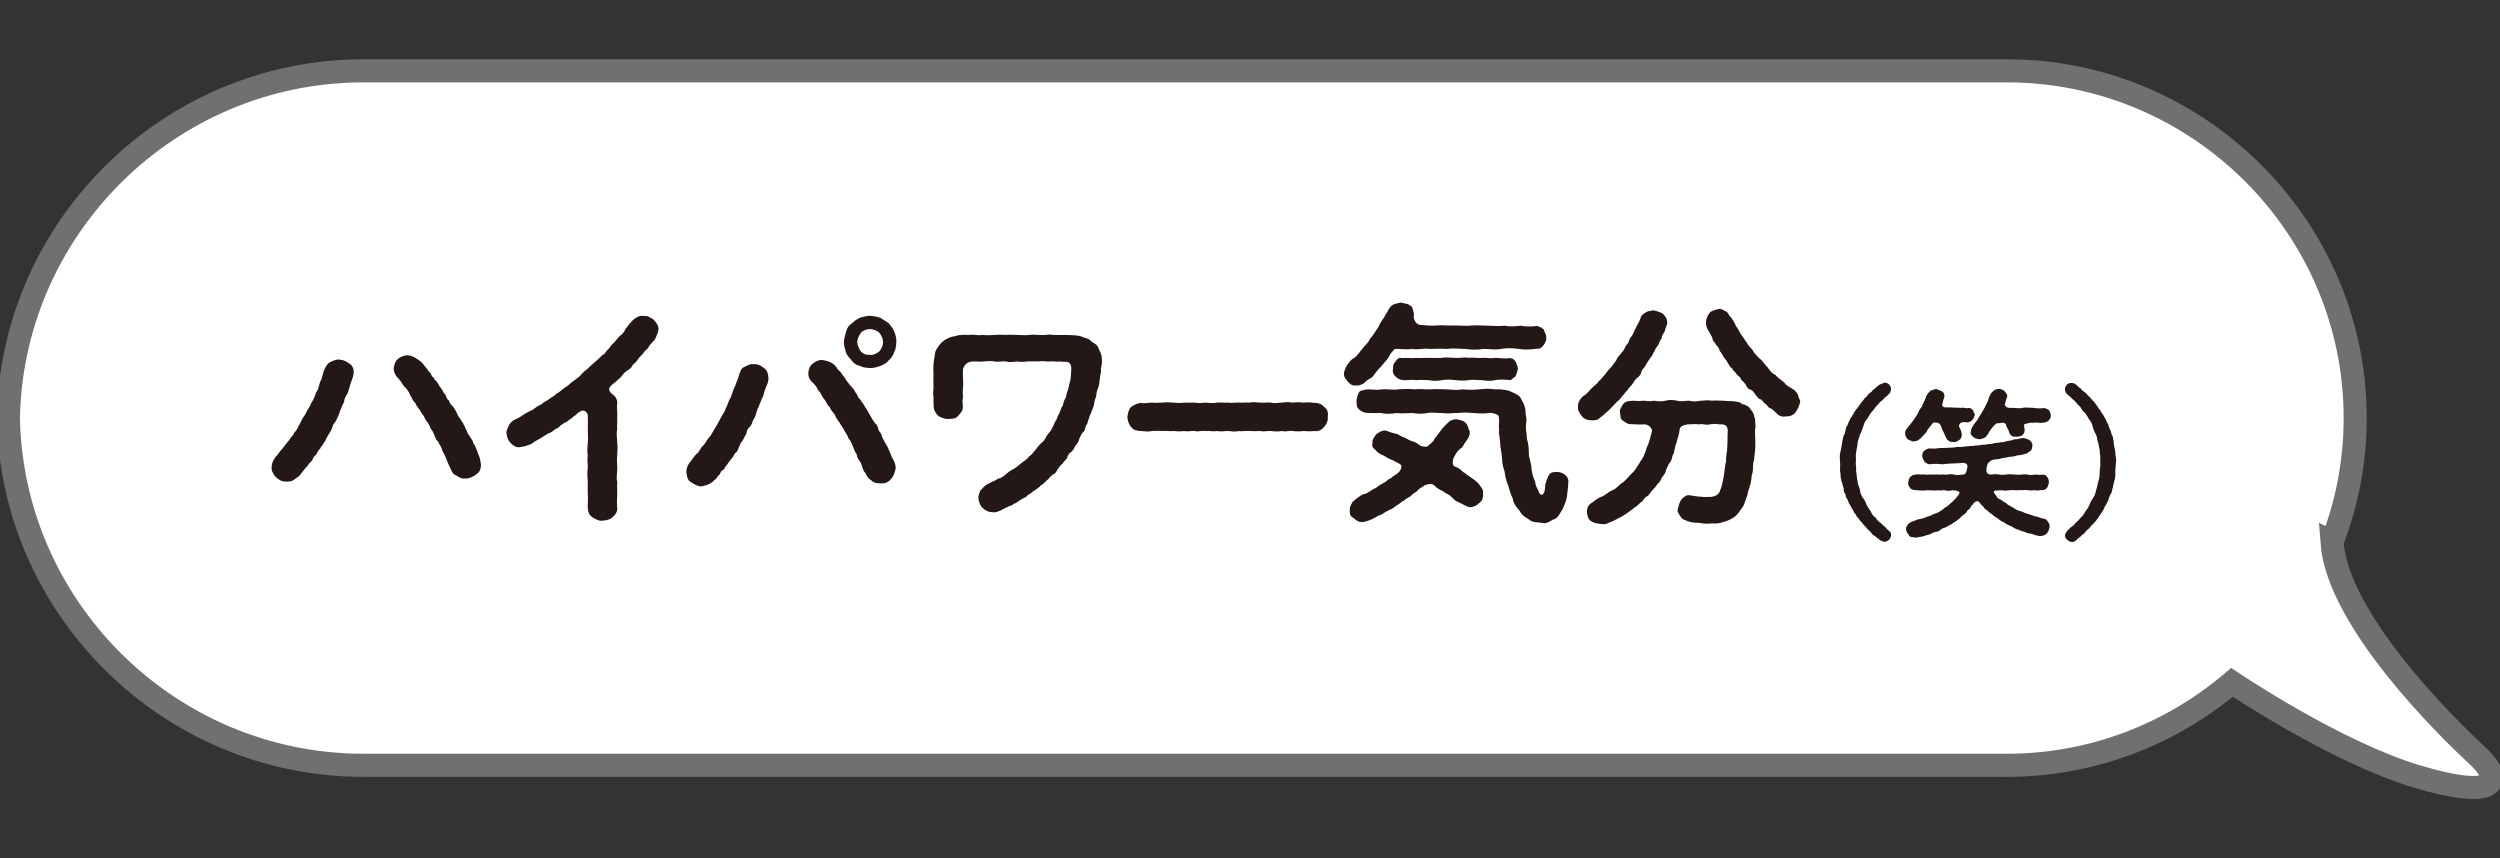 <?xml version="1.0" encoding="UTF-8"?>
<svg id="_レイヤー_1" data-name="レイヤー_1" xmlns="http://www.w3.org/2000/svg" version="1.1" viewBox="0 0 300 103">
  <rect x="0" y="0" width="300" height="103" fill="#333333" stroke="none"/>
  <!-- Generator: Adobe Illustrator 29.2.1, SVG Export Plug-In . SVG Version: 2.1.0 Build 116)  -->
  <defs>
    <style>
      .st0 {
        fill: #231815;
      }

      .st1 {
        fill: #fff;
        stroke: #717071;
        stroke-miterlimit: 10;
        stroke-width: 2.773px;
      }
    </style>
  </defs>
  <path class="st1" d="M279.836,65.062c1.794-4.632,2.788-9.652,2.788-14.895h0c0-22.917-18.81-41.668-41.799-41.668H43.606C20.173,8.5,1,27.613,1,50.972v-1.609c0,23.36,19.173,42.472,42.606,42.472h197.218c10.279,0,19.716-3.756,27.016-9.95,0,0,12.331,8.32,22.137,11.278,9.806,2.958,10.58.514,7.225-2.572-3.355-3.087-16.671-16.075-17.367-25.529Z"/>
  <g>
    <g>
      <path class="st0" d="M226.921,64.283c-.019.385-.386.693-.753.732-.192-.019-.424-.096-.618-.231-.154-.212-.347-.212-.56-.462-.27-.096-.328-.27-.521-.482-.115-.173-.347-.25-.483-.5-.097-.135-.347-.308-.464-.519-.134-.212-.328-.289-.444-.539-.096-.096-.347-.366-.405-.577-.232-.173-.193-.328-.367-.578-.097-.135-.251-.462-.347-.616-.174-.135-.116-.385-.27-.597-.115-.116-.232-.327-.232-.616-.154-.154-.232-.385-.212-.616.02-.173-.154-.366-.154-.635-.174-.366-.232-.827-.232-1.27-.135-.385.019-.905-.058-1.309-.019-.481-.077-.77.058-1.289.135-.481.135-.789.232-1.29.038-.135.077-.385.154-.635.097-.116.193-.404.212-.616.078-.269.058-.404.232-.597.135-.231.077-.346.27-.596.019-.25.212-.328.347-.616.174-.25.232-.443.367-.597.077-.154.289-.289.405-.558.135-.096.193-.308.444-.558.155-.212.29-.423.464-.519.135-.173.289-.404.483-.5.155-.077.27-.366.521-.481.193-.173.347-.328.56-.462.213-.058.329-.154.618-.231.425,0,.734.346.753.751,0,.231-.096.519-.289.635-.154.25-.329.25-.483.443-.232.231-.289.327-.464.424-.174.135-.347.424-.618.654-.115.25-.328.443-.56.712-.232.327-.289.519-.483.77-.193.212-.329.462-.406.789-.135.385-.251.751-.424,1.059-.077.327-.27.731-.29,1.078-.019.423-.154.731-.174,1.116-.096.385.039.732-.038,1.116-.019.346.097.732.038,1.116.116.404.058.828.174,1.136,0,.385.213.712.29,1.059.019.442.212.77.424,1.058.193.25.29.52.406.809.232.346.289.5.483.751.135.327.27.519.56.712.155.27.348.462.618.655.155.096.232.25.464.423.193.116.212.27.463.462.252.135.348.366.309.635Z"/>
      <path class="st0" d="M228.623,52.043c-.038-.173.02-.443.27-.693.155-.192.367-.481.638-.808.135-.212.367-.5.579-.866.097-.269.309-.654.541-.924.038-.231.289-.616.386-.885.097-.192.077-.366.232-.5.019-.174.251-.289.405-.501.174-.019.29-.115.599-.173.154-.038.521.173.715.25.269.116.347.346.347.654-.155.443-.174.519-.212.77-.175.385.115.539.366.519.483.02.656-.038.985.039.192-.039.521.019.85.019.347-.077.598.096.888.019.269-.058.463.192.56.27.038.212.232.404.212.597-.135.153-.097.423-.309.558-.058.116-.367.289-.579.308-.27-.058-.637-.077-.85.077-.154.192-.212.327-.135.462.27.443.27.751.309.943-.019.366-.192.558-.328.635-.27.192-.521.25-.695.231-.193-.019-.541-.019-.599-.212-.251-.077-.212-.308-.386-.539-.097-.366-.309-.558-.464-1.078-.192-.558-.521-.519-.965-.5-.27.347-.463.578-.656.828-.154.366-.347.539-.618.808-.154.25-.367.289-.463.443-.155.096-.406.154-.618.192-.252-.038-.522-.192-.696-.27-.192-.192-.347-.5-.309-.673ZM245.73,62.59c.232.27.212.404.232.635-.078.347-.175.578-.309.751-.27.25-.367.289-.734.347-.309.019-.463-.058-.753-.135-.154-.077-.406-.154-.675-.173-.252-.019-.367-.154-.618-.212-.27-.077-.464-.115-.599-.231-.309-.019-.637-.25-.85-.385-.269-.135-.618-.231-.83-.423-.309-.193-.521-.231-.792-.501-.347-.231-.463-.27-.753-.539-.251-.192-.347-.212-.521-.424-.135-.096-.406-.212-.483-.462-.135-.058-.29-.289-.541-.578-.135-.231-.618-.077-.753.27-.232.135-.232.346-.406.519-.134.116-.309.212-.347.385-.174.308-.579.404-.733.673-.193.135-.599.52-.83.616-.252.173-.406.308-.521.308-.193.096-.348.212-.522.289-.231.058-.386.096-.54.27-.232.173-.309.212-.561.231-.251.096-.347.077-.56.231-.309.116-.347.154-.579.173-.347.192-.811.192-1.216.289-.387-.058-.773-.019-.87-.289-.135-.231-.328-.366-.328-.732-.097-.231.154-.385.232-.597.154-.077.328-.308.56-.327.386-.154.618-.27,1.062-.327.366-.077.618-.25.869-.289.212-.038.599-.308.869-.366.252-.058.483-.231.811-.462.174-.231.464-.25.733-.539.078-.058.27-.288.464-.404.115-.212.347-.308.406-.443.077-.154.27-.231.386-.558.02-.019.038-.077-.02-.135-.115-.115-.328-.212-.849-.212-.309.096-.561.077-.888,0-.29-.058-.483.096-.734,0-.54.077-1.042-.019-1.409,0-.405.058-.907.038-1.448-.019-.232-.038-.463-.058-.579-.289-.097-.077-.289-.404-.212-.635.038-.25.058-.385.212-.635.193-.154.29-.27.579-.289.212-.058.464-.058.811-.019.328-.077.483.077.792,0,.27-.038.463.038.772,0,.232-.058.541.058.792,0,.252-.038.561.058.793,0,.289-.077.443-.038.772,0,.251.077.464.096.985,0,.444.019.463-.346.579-.847.115-.519-.387-.597-.734-.539-.56.058-.965.038-1.428.077-.367,0-.753.116-1.14.058-.328-.039-.714-.058-1.158.019-.347,0-.425-.135-.676-.289-.115-.231-.212-.385-.289-.673.038-.289.038-.482.269-.674.213-.116.367-.289.656-.27.387.058.966,0,1.371-.058.193.038.522-.019.811-.019.309-.019.502,0,.792-.038.232-.096.579-.039.792-.058.347,0,.579-.115.811-.077.289-.077.444,0,.792-.077.328-.058.424.019.792-.096.174-.039.483.038.811-.096.231.019.463,0,.792-.116.192-.038.424-.019.695-.096.289,0,.483-.039.695-.116.29-.096.521-.058.715-.135.135-.116.367-.096.676-.135.251-.058.521-.154.792-.116.174.058.463.135.675.27.213.212.347.462.29.674-.038.308-.097.481-.212.577-.193.096-.367.327-.502.327-.483.173-.83.193-1.216.25-.348.173-.773.096-1.14.212-.309.096-.347.039-.656.116-.27.135-.483.096-.849.135-.175.077-.387.058-.579.308-.232.096-.252.366-.329.635-.135.578.097.866.483.866.425-.038.638-.077,1.023,0,.347.058.502.038.85,0,.231-.019.56-.077.869,0,.367-.038.656.096.85,0,.27.019.598-.077.869,0,.212.096.579.058.85,0,.309.019.501.058.888.019.231-.038.521.096.579.289.212.192.174.462.212.635-.038.308-.174.481-.212.635-.174.212-.367.289-.579.289-.27-.038-.638.116-.83.019-.175-.038-.561.077-.793,0-.347-.019-.578-.058-.792,0-.309-.058-.579.019-.792,0-.212-.038-.56,0-.792,0-.192.038-.56.077-.792,0-.366.038-.965-.019-1.023.135-.038.25.213.385.329.597.058.192.251.308.444.366.192.116.289.192.463.327.252.039.329.289.483.327.193.058.329.25.522.289.328.25.753.443,1.062.5.212.058.347.174.618.25.289.038.424.192.656.192.231.135.386.154.656.193.212.077.521.212.675.212.31.038.464.173.561.366ZM237.312,50.349c.154-.27.251-.481.501-.827.155-.328.367-.578.444-.828.115-.27.329-.558.386-.885.02-.25.174-.327.213-.5.192-.308.54-.635.965-.635.212-.038.483.077.715.25.192.25.386.462.328.635-.135.424-.154.5-.27.885-.038.039-.019.174.097.308.097.116.289.212.598.193.561-.038.985.135,1.506-.019.193-.058.908.019,1.255.019.463.077.792.077,1.274.019.155.038.463.154.56.27.155.212.174.442.213.597.038.269-.078.366-.213.596-.135.135-.386.27-.56.27-.27.038-.56.096-.733.019-.252-.038-.618.039-.87,0-.27.058-.521.096-.675.154-.155.058-.232.135-.155.25.135.616.038.866-.193,1.097-.251.154-.483.154-.695.192-.192-.058-.406.058-.541-.077-.174-.077-.366-.366-.366-.481-.077-.231-.135-.404-.309-.616-.058-.289-.038-.424-.425-.52-.309.058-.54.077-.733.077-.154.058-.347.289-.463.404-.387.462-.483.655-.638.943-.115.116-.251.385-.444.404-.097.077-.367.154-.579.173-.212-.077-.483-.038-.695-.27-.232-.173-.406-.346-.309-.654.038-.173.038-.385.232-.654.135-.289.405-.5.579-.789Z"/>
      <path class="st0" d="M253.919,55.488c-.02.385-.116.962-.077,1.309.038.385-.116.943-.213,1.289-.038.289-.115.462-.154.616-.038.308-.077.424-.212.616-.038.135-.232.404-.232.616-.038.173-.27.443-.27.597-.212.173-.232.481-.347.616-.058.154-.232.366-.367.578-.192.231-.251.5-.406.577-.134.289-.386.424-.444.558-.154.135-.328.27-.463.52-.174.134-.367.25-.502.481-.174.25-.405.288-.521.481-.154.135-.367.27-.541.462-.192.192-.424.269-.618.231-.347-.077-.752-.404-.752-.731,0-.27.134-.385.289-.636.212-.154.329-.366.483-.443.251-.173.347-.25.464-.442.269-.27.501-.424.618-.635.269-.212.443-.501.56-.732.115-.154.366-.481.483-.751.115-.308.251-.597.406-.808.212-.289.366-.616.424-1.039.155-.366.155-.693.289-1.097.135-.308.116-.751.155-1.097-.038-.366.135-.77.058-1.117-.02-.423.057-.789-.058-1.135.058-.366-.115-.693-.155-1.116-.154-.346-.134-.732-.289-1.097-.212-.289-.289-.655-.424-1.02-.038-.308-.212-.558-.406-.808-.077-.173-.329-.52-.483-.77-.212-.173-.464-.462-.56-.712-.232-.192-.444-.443-.618-.654-.135-.173-.367-.308-.464-.424-.115-.173-.406-.327-.483-.443-.174-.135-.309-.346-.289-.635,0-.404.366-.77.752-.732.193,0,.387.019.618.231.174.173.425.404.541.443.097.231.386.366.521.481.213.154.329.404.502.5.212.192.27.366.463.519.175.135.29.424.444.558.174.27.193.366.406.558.038.212.309.443.367.597.135.289.212.366.347.616.02.25.251.404.27.597.038.288.174.442.232.596.097.231.077.443.212.616.135.25.077.462.154.636.02.481.116.866.213,1.289-.039.462.154.827.077,1.289Z"/>
    </g>
    <g>
      <path class="st0" d="M42.444,44.763c-.085.653-.37,1.108-.513,1.732-.057.171-.171.682-.313.852-.199.284-.342.653-.313.852-.114.256-.313.568-.37.852-.228.312-.171.625-.342.823-.114.34-.313.653-.399.823-.285.199-.285.625-.399.795-.057.199-.285.483-.455.795-.228.312-.257.653-.427.766-.143.369-.456.568-.456.738-.171.17-.341.369-.484.71-.199.199-.37.341-.484.681-.199.341-.456.397-.513.653-.37.34-.826.994-1.025,1.221-.313.312-.513.34-.712.539-.199.171-.569.199-.854.199-.57,0-.855-.17-1.253-.511-.37-.369-.569-.823-.541-1.22.029-.625.342-1.079.57-1.335.227-.199.399-.596.769-.937.199-.255.427-.596.741-.937.199-.369.569-.653.655-.965.342-.284.371-.568.627-.994.143-.312.399-.795.712-1.221.114-.369.569-.909.683-1.306.313-.455.456-.88.598-1.306.285-.284.313-.881.513-1.335.199-.284.257-.88.456-1.363.114-.255.37-.766.655-.88.171-.085.712-.369,1.054-.34.455.028.797.113,1.253.454.399.227.598.625.569,1.164ZM57.141,56.916c-.285.284-.911.54-1.31.511-.513.029-.712-.142-1.083-.369-.427-.142-.541-.54-.712-.881-.227-.454-.341-.738-.541-1.249-.057-.284-.37-.625-.456-.994-.114-.397-.256-.483-.484-.966-.313-.227-.313-.568-.513-.937-.114-.369-.37-.511-.513-.965-.085-.255-.427-.568-.569-.909-.143-.369-.399-.54-.57-.937-.114-.142-.484-.596-.569-.88-.341-.284-.313-.511-.598-.909-.171-.483-.399-.766-.797-1.136-.171-.34-.484-.766-.855-1.135-.199-.284-.341-.682-.341-.994.085-.369.199-.852.541-1.107.199-.227.855-.454,1.168-.426.683.085.997.369,1.538.738.256.227.427.483.541.625.171.142.313.455.513.653.257.199.199.539.513.653.057.312.427.483.484.681.143.284.199.341.456.682.199.227.199.511.484.71.114.369.199.568.427.71.057.284.199.483.455.681.171.227.257.426.427.71.143.369.257.539.427.738.199.398.37.483.427.738.171.142.171.511.399.738,0,.255.228.454.399.766.142.199.342.483.37.738.371.454.484,1.136.712,1.59.171.397.114.681.199.88.029.54-.142,1.022-.569,1.25Z"/>
      <path class="st0" d="M78.452,38.375c.37.454.569.625.569,1.192-.057.369-.227.71-.427,1.164-.199.284-.655.625-.769.937-.228.369-.513.426-.627.738-.171.199-.427.397-.626.681-.199.341-.456.54-.627.681-.171.397-.342.483-.655.682-.199.113-.569.454-.683.681-.114.17-.569.511-.655.625-.341.312-.598.426-.797.738-.171.284.085.682.399.852.285.199.57.653.513,1.079-.085.511.057,1.136,0,1.562.029.596-.057,1.164,0,1.561-.142.455,0,1.164,0,1.562.085.454,0,.994,0,1.561-.085.596.029,1.193,0,1.562,0,.681-.142,1.136,0,1.561,0,.483-.028.937,0,1.562-.028.483-.057.937,0,1.59.057.369-.171.795-.569,1.136-.257.227-.655.369-1.196.397-.371.085-.883-.199-1.196-.397-.427-.284-.541-.653-.57-1.136s.057-.994,0-1.59c0-.596-.029-.994,0-1.533-.029-.454-.114-1.136,0-1.561.029-.511-.114-.994,0-1.533-.085-.455-.057-1.107,0-1.562.057-.454,0-1.164,0-1.561,0-.54.029-1.192,0-1.732.029-.256-.37-.795-.826-.54-.227.114-.455.256-.598.455-.399.199-.455.454-.797.568-.256.312-.569.312-.797.54-.313.114-.37.426-.826.568-.142.114-.541.455-.826.511-.399.256-.655.369-.826.511-.427.227-.455.284-.854.483-.342.312-.712.426-.855.455-.285.142-.598.17-.94.227-.399.114-.855-.199-1.139-.511-.228-.199-.399-.597-.484-1.164-.029-.255.171-.653.313-.965.199-.312.399-.54.797-.71.227-.114.484-.199.854-.483.171-.113.427-.284.826-.483.399-.114.484-.284.826-.511.342-.255.598-.199.797-.511.143-.085.569-.284.826-.511.313-.227.484-.255.769-.568.342-.142.485-.341.797-.568.285-.227.485-.284.769-.568.256-.284.683-.483.854-.681.313-.17.427-.341.741-.681.171-.199.598-.455.797-.71.143-.142.484-.426.797-.71.342-.284.57-.511.741-.71.37-.114.456-.511.741-.738.171-.142.313-.483.683-.766.199-.199.399-.511.683-.795.285-.199.541-.455.655-.795.285-.312.37-.54.683-.852.455-.511.997-.852,1.481-.738.513-.057.769.114,1.253.455Z"/>
      <path class="st0" d="M92.213,45.332c.029.625-.313,1.05-.513,1.732-.085.426-.171.625-.313.852-.114.426-.285.568-.313.852-.171.255-.285.625-.341.852-.057.312-.228.596-.371.823-.057.171-.171.568-.399.795-.256.171-.37.511-.399.823-.228.397-.285.426-.427.795-.227.199-.341.483-.455.767-.143.369-.199.625-.456.738-.114.114-.285.597-.484.71-.142.227-.399.511-.484.682-.228.17-.313.596-.513.653-.313.114-.285.54-.513.625-.256.312-.285.454-.513.596-.341.369-.854.625-1.566.738-.342.029-.826-.227-1.253-.511-.399-.199-.484-.71-.541-1.221,0-.511.257-1.022.57-1.335.256-.34.484-.738.797-.937.199-.199.37-.681.712-.937.256-.341.427-.682.683-.966.199-.199.37-.596.627-.994.313-.454.484-.88.712-1.25.142-.34.484-.681.655-1.278.199-.284.257-.766.599-1.306.171-.483.313-.994.512-1.335.143-.454.342-.795.485-1.363.171-.426.199-.738.626-.909.342-.114.655-.397,1.054-.312.399-.057.855.085,1.253.426.37.227.541.653.569,1.192ZM107.281,55.326c.171.426.199.596.199.909-.142.568-.285.994-.569,1.249-.285.369-.712.597-1.31.511-.285.029-.826-.057-1.054-.369-.427-.199-.513-.54-.712-.88-.313-.284-.341-.795-.569-1.278-.228-.312-.456-.568-.456-.965-.285-.312-.341-.71-.484-.965-.142-.369-.228-.625-.513-.937-.085-.312-.285-.596-.513-.966-.171-.397-.399-.568-.541-.909-.228-.255-.513-.738-.57-.937-.171-.284-.513-.568-.598-.909-.285-.199-.427-.625-.598-.881-.37-.34-.399-.795-.797-1.135-.199-.483-.456-.767-.855-1.136-.227-.284-.37-.54-.341-.994.057-.483.142-.795.541-1.107.399-.312.712-.455,1.168-.426.683.114,1.139.284,1.538.71.171.199.285.483.541.653.199.171.257.426.513.653.199.397.684.994.997,1.335.256.17.285.539.484.681.142.312.199.511.455.71.114.255.257.341.456.681.142.341.313.397.427.71.285.455.512.966.883,1.448.228.199.341.397.399.738.085.312.37.454.399.738.171.568.598,1.107.769,1.505.285.596.427,1.136.712,1.562ZM101.498,42.237c-.085-.455-.256-.653-.227-1.221,0-.312.171-.852.256-1.221.171-.511.285-.71.683-.994.371-.312.485-.426.997-.682.257-.057.912-.255,1.225-.227.513.057.712.085,1.225.255.228.17.769.455.997.653.313.397.485.568.655.994.143.284.285.909.256,1.221-.028.426-.057.88-.256,1.221-.085.34-.399.823-.655.994-.199.312-.683.539-.997.681-.341.114-.769.255-1.225.255-.455-.028-.883-.057-1.225-.255-.484-.085-.826-.369-1.025-.681-.171-.227-.57-.568-.684-.994ZM102.866,41.016c0,.369.228.937.484,1.192.257.284.569.397,1.054.369.399.057.826-.17,1.139-.426.257-.34.427-.71.427-1.107,0-.34-.199-.852-.455-1.107-.313-.312-.797-.426-1.111-.454-.541.057-.684.114-1.083.426-.171.255-.399.624-.455,1.107Z"/>
      <path class="st0" d="M132.124,44.537c-.028.34-.171.71-.142.994-.114.369-.029.625-.199.994-.143.312-.228.681-.228.937-.029.255-.256.625-.256.937,0,.256-.199.682-.285.909-.114.369-.285.624-.341.88-.143.312-.143.681-.342.852-.142.369-.142.71-.399.852-.199.227-.342.596-.427.795-.057.312-.256.596-.455.795-.057.142-.228.511-.484.738-.285.142-.456.454-.513.738-.257.369-.371.34-.541.681-.257.17-.427.426-.598.681-.199.341-.285.568-.598.625-.371.312-.427.511-.683.681-.2.199-.513.54-.741.625-.171.255-.57.454-.769.625-.227.114-.541.454-.797.539-.199.341-.655.369-.797.54-.427.199-.484.426-.854.483-.257.284-.598.256-.855.455-.313.057-.741.426-.911.426-.171.057-.455.227-.797.142-.513,0-.883-.199-1.196-.511-.257-.199-.456-.653-.513-1.221-.029-.255.142-.568.228-.852.285-.284.455-.511.598-.596.142-.142.598-.341.797-.455.341-.142.484-.199.769-.397.371-.029.741-.369.969-.568.37-.312.541-.426.94-.625.399-.256.485-.369.911-.71.199-.142.712-.455.855-.738.256-.142.484-.426.797-.823.171-.227.399-.539.769-.88.342-.227.399-.54.655-.909.285-.397.484-.483.627-.965.142-.114.142-.426.427-.795.142-.341.256-.682.399-.852.114-.312.199-.681.37-.852.085-.199.114-.653.342-.909.114-.312.142-.653.256-.909.085-.17.143-.568.228-.909.228-.596.142-1.135.228-1.817-.086-.255-.029-.483-.342-.681-.257-.142-.569,0-.911-.114-.541.085-.94-.057-1.31,0-.399.057-.883-.114-1.339,0-.427-.028-.94,0-1.31,0-.569.057-.826.085-1.339,0-.399.085-.94.114-1.31,0-.598-.057-.883.114-1.339,0-.341-.057-.883-.057-1.31,0-.513.057-.826,0-1.31,0-.341,0-.712.142-.911.397-.227.312-.313.511-.285.682-.029.71.085,1.561,0,2.215-.057.312.029.88,0,1.107-.142.284.057.88-.029,1.164.057.397-.37.71-.569.994-.313.369-.769.312-1.168.341-.456.029-.883-.199-1.168-.341-.313-.284-.541-.71-.569-.994-.029-.397-.029-.766-.029-1.335-.114-.369.029-.823,0-1.278-.029-.397,0-.88,0-1.278-.029-.483-.029-.909,0-1.306.029-.455.143-.994.199-1.42.057-.341.427-.852.769-1.221.171-.142.427-.369.741-.483.257-.171.683-.256.883-.284.655-.227,1.31-.142,1.766-.142.513-.114.968.114,1.424,0,.399,0,.797.085,1.424,0,.341,0,.94-.057,1.452,0,.485-.057,1.025,0,1.424,0,.57.029,1.025.057,1.424,0,.485-.085.94.029,1.453,0,.455.057.826-.114,1.424,0,.513,0,.854.029,1.424,0,.513.029,1.424,0,1.965.199.427.199.599.17.911.34.257.256.427.369.798.597.341.255.37.681.569,1.022.199.455.143.738.171,1.136-.057.511-.171.71-.114,1.051Z"/>
      <path class="st0" d="M158.903,51.209c-.341.454-.826.596-1.139.511-.57.057-1.025.028-1.339,0-.313.057-.911.057-1.31,0-.37-.086-.797.142-1.282,0-.57.085-.855.057-1.311,0-.37-.029-.883.113-1.282,0-.37.028-.94.028-1.31,0-.427-.057-.911.085-1.31,0-.37.142-.997,0-1.31,0-.569.028-.769.085-1.31,0-.399.113-.883-.057-1.31,0-.456-.086-.997.142-1.282,0-.341-.057-.883.113-1.31,0-.541.085-.968.028-1.31,0-.569.057-.74-.057-1.282,0-.313-.029-.826-.029-1.31,0-.143.057-.342.057-.541.057-.256,0-.569-.057-.797-.057-.455-.029-.826-.086-1.139-.511-.199-.171-.427-.738-.427-1.193.028-.312.171-.965.427-1.164.171-.17.741-.455,1.168-.511.37.114.741,0,1.31-.029.37.057.826,0,1.31,0,.399-.057.968-.028,1.282,0,.541.029.826.085,1.31,0,.313.029.911,0,1.31,0,.285.085.798.057,1.282,0,.513.057.968.085,1.31,0,.513-.028.797.029,1.31,0,.513.085.855-.028,1.31,0,.313.029.968-.028,1.31,0,.513-.114.968,0,1.31,0,.541.029.94-.028,1.282,0,.342.114.94.029,1.311,0,.37-.057.797-.085,1.282,0,.484-.057.769-.057,1.31,0,.484-.057.741-.028,1.339.029.455,0,.854.142,1.139.511.371.227.513.596.427,1.164.057.568-.227.994-.427,1.193Z"/>
      <path class="st0" d="M161.756,45.814c-.228-.312-.513-.511-.484-1.051.057-.284.256-.852.541-1.164.171-.255.399-.511.655-.625.456-.312.627-.681,1.025-1.136.37-.483.683-.653.911-1.192.285-.284.541-.738.94-1.306.199-.397.399-.795.769-1.278.057-.199.37-.568.484-.88.228-.312.228-.426.627-.653.143-.057.683-.199.883-.227.427.142.855.114,1.054.341.342.085.399.511.513,1.051-.143.596.228,1.363.968,1.306,1.025.113,1.624.085,2.194.028.513,0,1.282.057,1.908.029.627,0,1.139.085,1.937,0,.627-.057,1.31.029,1.937.029.598.028,1.367.057,1.937,0,.512.114,1.168.085,1.936,0,.513.114,1.253.114,1.966.028.399.142.513.171.797.426.057.284.37.682.285.937.085.341-.142.681-.285.909-.142.199-.455.54-.797.454-.769.114-1.567.142-2.193.029-.826-.114-1.51-.114-2.136,0-.797.142-1.31,0-2.136,0-.627.114-1.51.114-2.136,0-.627,0-1.51-.114-2.165,0-.854-.057-1.481,0-2.136,0-.626-.114-1.424.142-2.136,0-.798.114-1.538-.029-2.051,0-.199.227-.57.596-.684.909-.142.256-.484.681-.712.909-.257.369-.599.625-.769.88-.285.312-.427.71-.797.852-.313.17-.569.369-.712.568-.143.029-.598.369-.883.256-.541.085-.741-.114-1.054-.426ZM177.963,59.216c.057.483-.114.937-.455,1.136-.228.284-.769.54-1.111.511-.456-.057-.883-.397-1.367-.596-.313-.085-.484-.284-.883-.653-.257-.312-.57-.312-.911-.624-.371-.199-.741-.312-1.139-.767-.313-.255-.854-.114-1.111,0-.598.397-.797.483-.968.738-.371.227-.485.312-.769.596-.399.255-.598.312-.797.54-.313.085-.427.34-.826.539-.313.171-.484.455-.826.511-.142.142-.484.199-.826.483-.399.256-.541.171-.855.426-.484.256-1.054.54-1.624.596-.513,0-.741-.199-1.054-.483-.427-.17-.513-.596-.455-1.051-.029-.397.228-.653.313-.88.285-.227.399-.369.74-.596.285-.199.399-.312.741-.369.371-.085.883-.568,1.31-.71.371-.312.826-.54,1.253-.795.228-.256.484-.369.655-.426.143-.256.485-.312.769-.596.455-.397.455-.909.313-.994-.513-.341-.741-.369-.855-.483-.513-.17-.911-.426-1.282-.653-.313-.057-.769-.426-.94-.681-.256-.114-.427-.455-.285-.795-.143-.341.285-.823.455-1.051.399-.284.741-.455,1.083-.426.455.142.826.312,1.424.426.256.114.541.341.883.426.37.199.598.34.855.426.399.057.683.312,1.082.568.256.085.826.199.94-.085.313-.284.626-.426.683-.767.114-.114.285-.312.513-.653.285-.312.285-.455.513-.653.399-.454.541-.539.826-.823.143-.085.427-.199.769-.227.455.114.797.114,1.111.426.285.171.342.767.513,1.051.057.653-.399,1.079-.598,1.391-.228.341-.228.511-.513.653-.143.142-.484.397-.655.823-.37.483-.37,1.306.029,1.363.513.17.769.455.883.596.313.142.427.341.826.568.456.34.741.483,1.082.852.199.341.655.681.541,1.192ZM188.189,57.938c0,.625-.114,1.022-.142,1.562-.057.539-.342,1.135-.513,1.561-.285.426-.541,1.051-.969,1.221-.541.17-.826.596-1.452.483-.541-.114-1.253-.029-1.624-.426-.57-.34-.855-.511-1.168-1.079-.285-.341-.712-.795-.797-1.448-.199-.369-.37-.965-.541-1.533-.171-.455-.37-1.022-.427-1.676-.228-.681-.285-.994-.313-1.675-.029-.455-.199-1.192-.228-1.732.029-.455-.228-1.221-.114-1.704-.143-.227.171-1.42-.171-1.704-.257-.114-.712-.312-1.025-.227-.513.085-1.339.057-1.852,0-.683-.029-1.253-.114-1.823,0-.513-.057-1.139.142-1.852,0-.655.029-1.225-.114-1.88,0-.712.142-1.196.085-1.852,0-.598.029-1.367.085-1.851,0-.741.114-1.339.142-1.852,0-.655,0-1.282.029-1.88-.029-.285-.057-.655-.255-.826-.454-.256-.227-.227-.483-.256-.937.029-.255.029-.568.256-.937.029-.34.456-.34.826-.454.655-.085,1.197.114,1.966-.029.769-.057,1.253.114,1.937,0,.541-.029,1.225-.085,1.965,0,.57-.085,1.197.029,1.937,0,.741-.057,1.253,0,1.937,0,.769.057,1.282.114,1.937,0,.513.057,1.196.085,1.937,0,.598-.057,1.139-.114,1.937,0,.513-.029.968.029,1.566.142.427.17,1.083.426,1.396.738.199.397.399.625.541,1.051.171.454.143.681.171,1.164.114.397.114.71.029,1.107-.057.682.114,1.193.114,1.761.171.511.228,1.051.228,1.732.029.625.285,1.136.313,1.732.057.568.199,1.164.455,1.675,0,.17.029.397.285.88.199.341.199.682.485.653.37.029.427-.795.427-1.164.143-.539.285-.909.456-1.22.228-.312.513-.312.883-.341.257,0,.712.057,1.025.341.285.199.484.568.399.965ZM167.168,44.281c0-.17-.057-.568.285-.88.171-.312.427-.54.797-.426.569-.085,1.054.057,1.624-.029.427.057,1.054-.028,1.595,0,.627,0,1.025.029,1.595,0,.484-.113,1.111,0,1.595,0,.655.029,1.111-.113,1.595,0,.569-.085.94.057,1.595,0,.627-.057.911.114,1.567,0,.399-.028,1.054.142,1.652.029.371-.029.599.114.798.397.171.369.256.625.285.909-.114.455-.199.653-.285.881-.313.17-.513.568-.798.426-.626-.028-1.139-.085-1.652.029-.57.142-.969.085-1.567,0-.627.029-.997-.114-1.595,0-.683.085-.997.057-1.595,0-.484-.057-.997-.114-1.595,0-.655.114-1.111.114-1.595,0-.484,0-1.082-.057-1.595,0-.427-.114-1.082.085-1.624-.029-.37-.028-.683-.284-.797-.426-.228-.142-.399-.625-.285-.881Z"/>
      <path class="st0" d="M190.985,50.442c-.371-.028-.855-.085-1.139-.483-.199-.255-.541-.653-.484-1.107-.057-.369.142-.909.627-1.335.427-.199.74-.681,1.082-.994.199-.255.569-.397.769-.766.342-.256.541-.625.741-.795.114-.171.513-.682.712-.852.199-.199.37-.511.683-.909.114-.426.371-.483.655-.937.256-.199.37-.653.598-.937.285-.199.228-.71.541-.937.285-.426.256-.511.484-.966.171-.397.427-.681.598-1.221.114-.397.199-.397.627-.71.37-.227.541-.142.883-.255.285.029.911.227,1.168.397.342.369.513.54.541,1.051.029.284-.256.71-.342,1.164-.227.284-.285.426-.341.767-.228.284-.228.426-.399.766-.257.341-.371.483-.456.795-.171.114-.171.455-.427.681-.342.54-.541.738-.627.994-.228.369-.456.483-.513.766-.057.341-.257.54-.513.738-.313.227-.371.511-.57.738-.199.227-.512.568-.569.71-.228.171-.37.455-.598.682-.256.284-.342.511-.627.681-.313.34-.541.539-.627.653-.341.341-.513.54-.655.625-.257.199-.57.568-.826.681-.228.341-.741.312-.997.312ZM210.667,51.152c-.142.625,0,1.505-.029,2.073.029.624-.085,1.334-.171,2.073-.142.284-.085.823-.114,1.051,0,.426-.228.823-.171,1.022-.057.483-.114.738-.228,1.022-.114.483-.257.681-.257,1.022-.257.511-.285.966-.569,1.42-.399.54-.627.937-.997,1.193-.399.255-.713.454-1.282.596-.341.142-.968.255-1.396.17-.485.114-1.168.029-1.595-.057-.684.029-1.282-.142-1.624-.312-.285-.086-.456-.227-.655-.568-.114-.199-.37-.454-.228-.823.114-.454.228-.852.427-1.107.37-.369.598-.568,1.054-.483.512.085.968.17,1.424.17.228.086.769-.028.94.029.713-.057,1.111-.341,1.225-.823.228-.426.314-1.135.427-1.646.114-.625.114-1.221.285-1.846-.057-.596.171-1.221.142-1.902.057-.54,0-1.079.057-1.704,0-.653-.37-.852-.997-.795-.513-.113-.912-.028-1.169,0-.484.142-.797-.113-1.196,0-.455-.057-.826-.028-1.48,0-.485.114-.855.171-.941.653-.029.483-.228.965-.284,1.192-.057.397-.228.653-.257.937-.114.341-.114.738-.285.909-.114.397-.142.766-.37.909-.199.284-.313.653-.427.88-.057.341-.257.625-.485.852-.057.199-.256.596-.541.823-.143.255-.456.568-.598.738-.257.199-.399.653-.655.738-.37.142-.427.596-.741.71-.341.312-.455.483-.797.653-.142.171-.455.341-.826.625-.341.256-.484.341-.854.54-.399.17-.683.369-.883.454-.257.086-.712.284-.911.369-.684,0-1.424-.142-1.652-.341-.342-.114-.541-.71-.541-1.05-.057-.597.228-1.022.655-1.221.427-.369.769-.596,1.282-.767.399-.255.797-.596,1.253-.766.37-.17.683-.625,1.168-.909.399-.341.683-.738,1.025-1.051.313-.255.569-.71.883-1.192.143-.312.456-.568.627-1.136.171-.227.171-.681.456-1.164.142-.455.313-.994.427-1.477.114-.454-.399-.88-.826-.909-.627.029-1.168,0-1.738-.028-.257.028-.627-.199-.911-.426-.313-.142-.285-.568-.342-.965-.114-.341.228-.738.342-.966.285-.369.627-.426.911-.426.598-.085.826.085,1.424-.028.341-.029.883.142,1.396,0,.427.085.854.113,1.396,0,.342-.114.854-.114,1.396,0,.37.142,1.053,0,1.396,0,.541.113.826.113,1.396,0,.541,0,.826-.114,1.367,0,.341-.057.883,0,1.396,0,.627.085,1.111,0,1.709.142.37.029.456.341.797.312.228.142.512.17.683.511.314.341.513.71.513.994.171.312.057.738.142,1.107ZM216.022,48.228c-.114.54-.341.937-.542,1.221-.199.369-.797.568-1.196.511-.37.114-.882-.057-1.11-.397-.314-.227-.485-.483-.655-.54-.284-.028-.341-.284-.627-.539-.313-.142-.37-.483-.627-.568-.37-.085-.341-.312-.627-.568-.142-.256-.341-.511-.598-.596-.284-.085-.427-.284-.569-.625-.142-.199-.399-.454-.569-.625-.057-.34-.37-.34-.541-.653-.143-.256-.399-.341-.513-.653-.313-.17-.37-.483-.541-.681-.057-.227-.341-.426-.485-.71-.199-.341-.228-.455-.456-.681-.028-.227-.227-.596-.426-.71-.114-.341-.399-.426-.427-.738-.171-.596-.513-.852-.741-1.505-.171-.681.114-1.306.371-1.618.171-.227.569-.341,1.024-.455.371-.113.542.086.912.256.341.142.341.511.627.71.228.312.484.71.598,1.05.257.341.456.71.598.994.228.227.427.681.684.965.199.369.341.511.712.909.257.511.684.852.855,1.051.37.227.655.795.94,1.022.228.312.485.738.968.937.199.312.655.568,1.054.909.199.397.741.568,1.025.795.314.114.513.568.627.682,0,.34.285.596.257.852Z"/>
    </g>
  </g>
</svg>